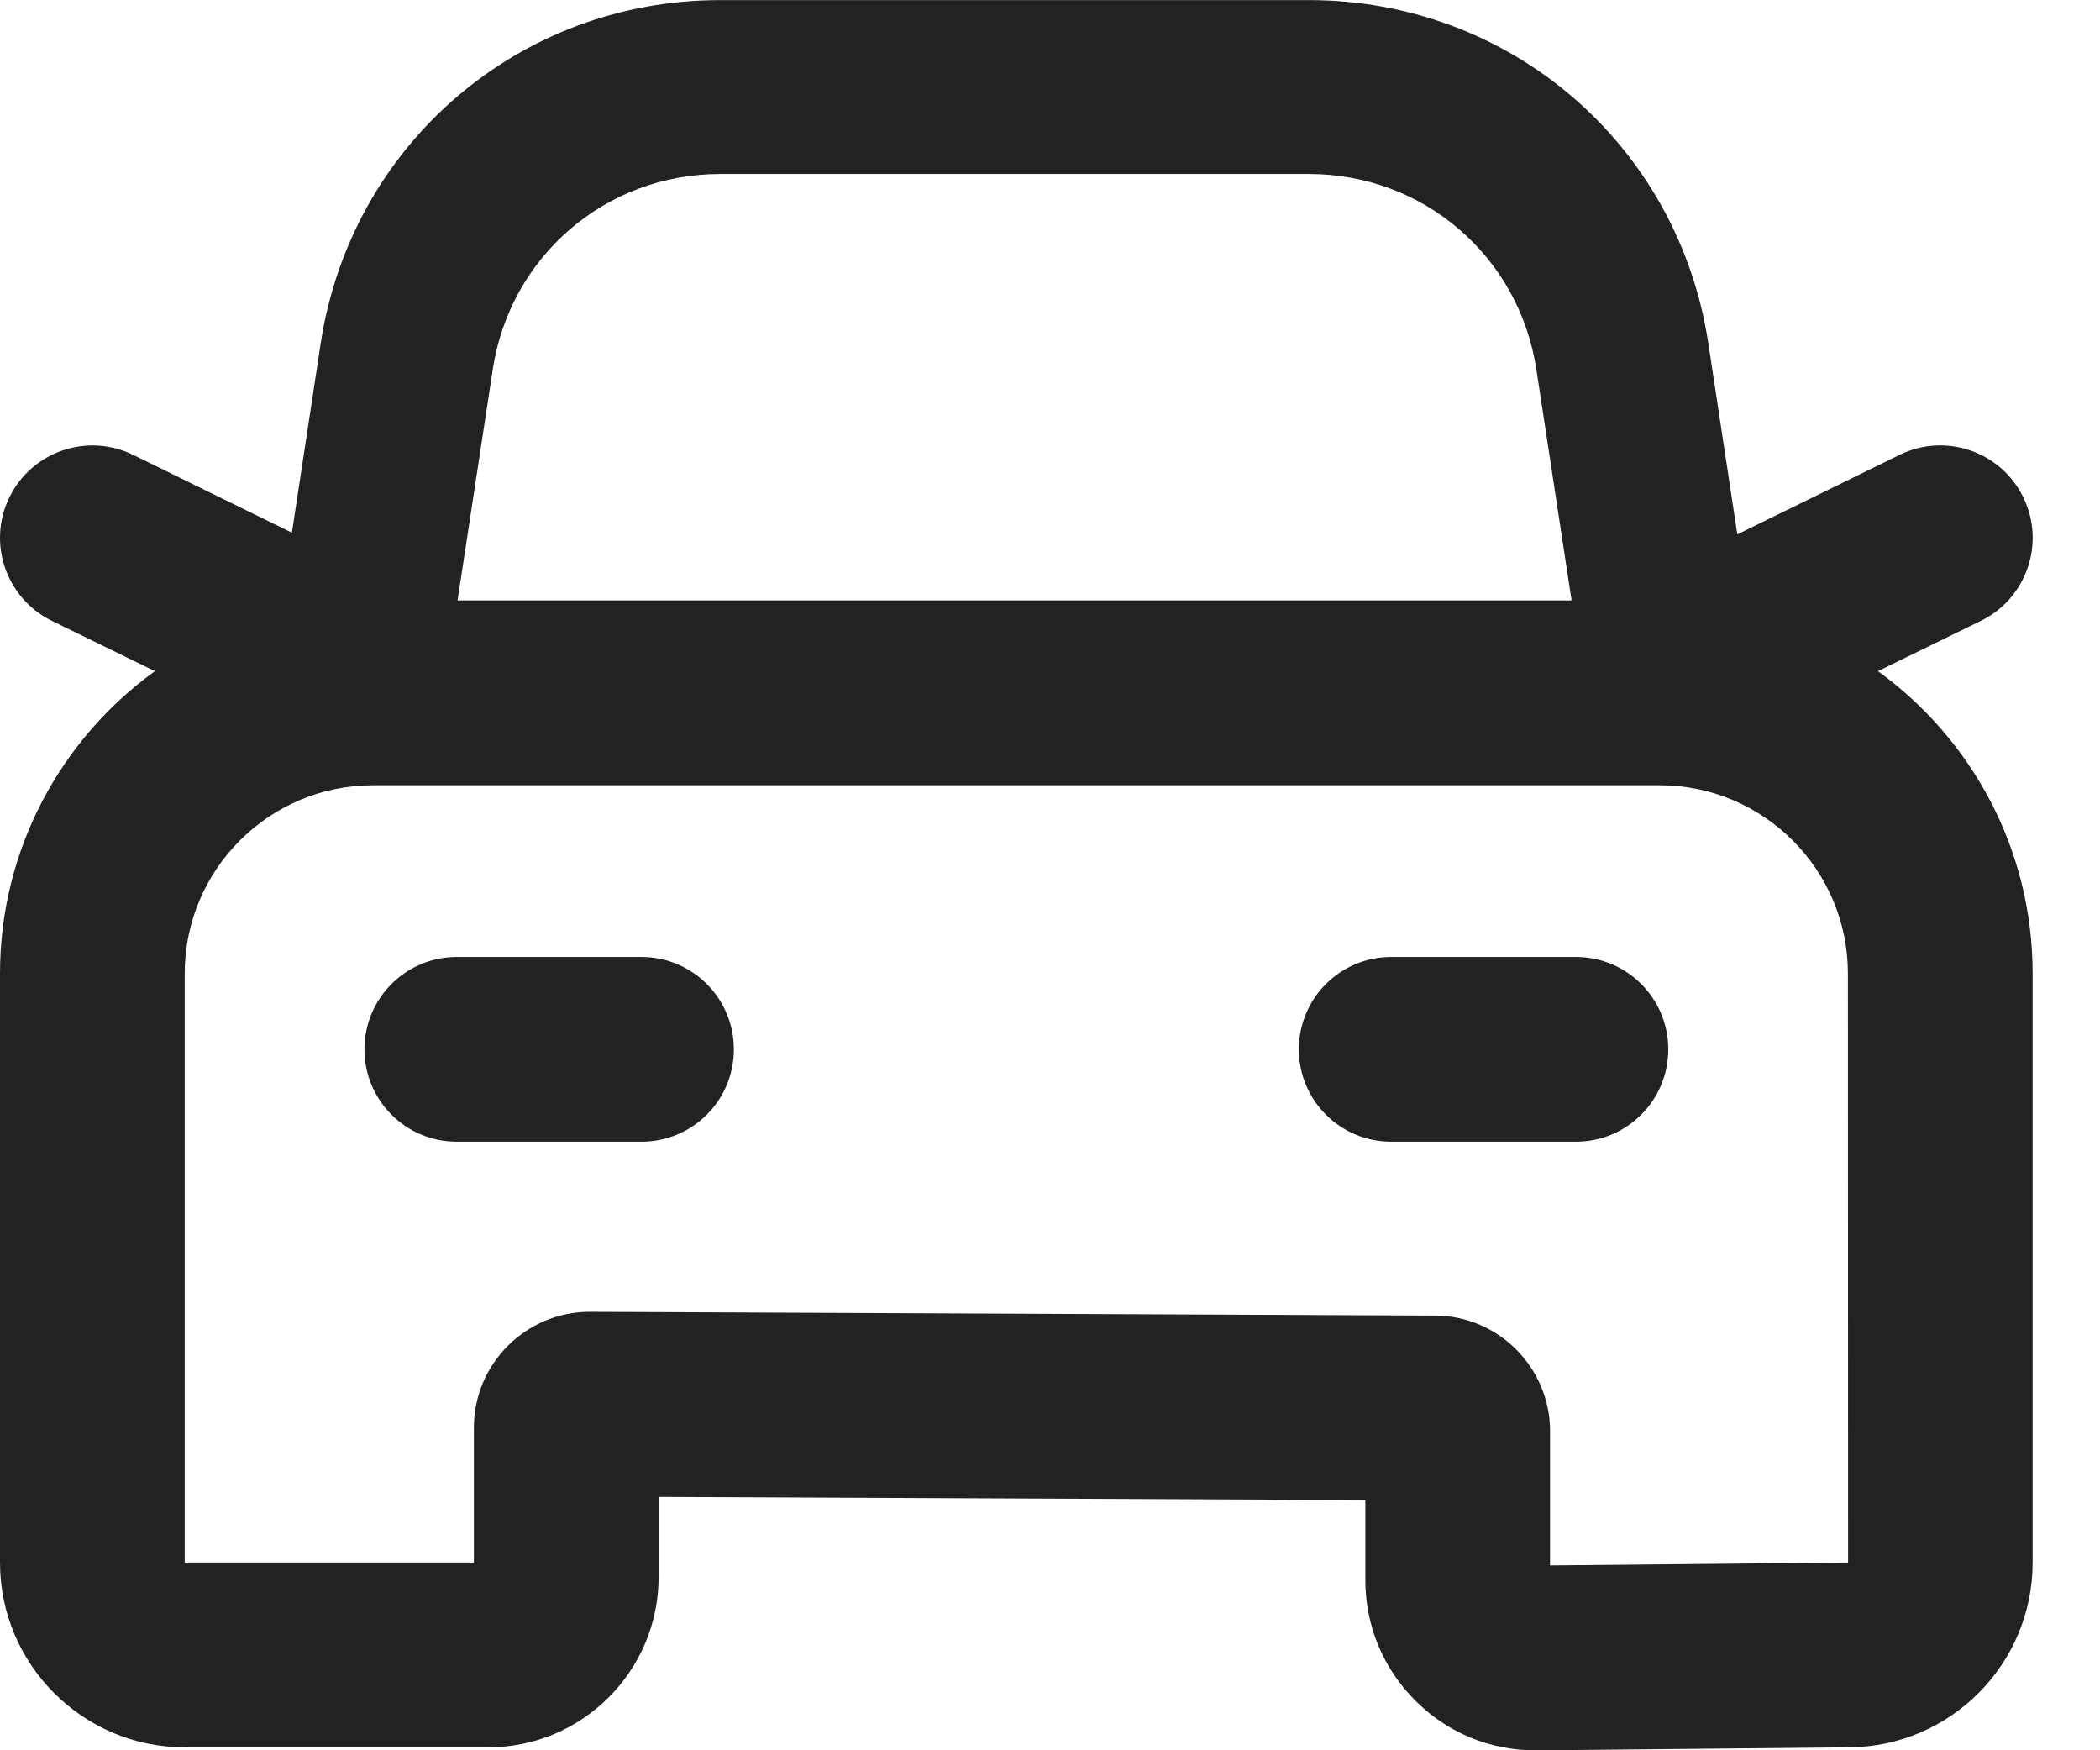 <?xml version="1.0" encoding="UTF-8"?>
<svg width="24px" height="20px" viewBox="0 0 24 20" version="1.1" xmlns="http://www.w3.org/2000/svg" xmlns:xlink="http://www.w3.org/1999/xlink">
    <title>Rented vehicle excess due to theft</title>
    <g id="Marketing-Page-(WIP)_1" stroke="none" stroke-width="1" fill="none" fill-rule="evenodd">
        <g id="Singtel-Travel-Protect-marketing-page" transform="translate(-250, -3562)" fill="#222222">
            <g id="Group-20" transform="translate(218, 2854)">
                <g id="Group-35" transform="translate(32, 704)">
                    <g id="Combined-Shape" transform="translate(0, 4.001)">
                        <path d="M14.959,0 C17.257,0 19.179,1.65 19.524,3.923 L19.855,6.105 L21.711,5.196 C22.234,4.94 22.867,5.157 23.123,5.681 C23.379,6.204 23.163,6.836 22.639,7.093 L21.462,7.668 C22.533,8.443 23.23,9.703 23.23,11.123 L23.23,17.854 C23.23,19.015 22.287,19.962 21.126,19.965 L17.569,20 L17.549,20 C17.033,20 16.548,19.802 16.181,19.437 C15.809,19.069 15.604,18.577 15.604,18.054 L15.604,17.14 L7.527,17.104 L7.527,18.019 C7.527,19.092 6.654,19.965 5.582,19.965 L2.111,19.965 C0.947,19.965 0,19.017 0,17.854 L0,11.123 C0,9.703 0.699,8.442 1.77,7.668 L0.592,7.093 C0.069,6.836 -0.149,6.204 0.108,5.681 C0.364,5.158 0.996,4.941 1.52,5.196 L3.336,6.086 L3.665,3.923 C4.013,1.65 5.933,0 8.232,0 L14.959,0 Z M18.969,8.972 L4.262,8.972 C3.076,8.972 2.111,9.937 2.111,11.123 L2.111,17.854 L5.416,17.854 L5.416,16.312 C5.416,15.583 6.01,14.989 6.74,14.989 L16.399,15.032 C17.122,15.032 17.715,15.625 17.715,16.353 L17.715,17.887 L21.121,17.854 L21.119,11.123 C21.119,9.937 20.154,8.972 18.969,8.972 Z M7.331,10.934 C7.914,10.934 8.387,11.406 8.387,11.99 C8.387,12.573 7.914,13.045 7.331,13.045 L5.22,13.045 C4.638,13.045 4.165,12.573 4.165,11.99 C4.165,11.406 4.638,10.934 5.22,10.934 L7.331,10.934 Z M18.011,10.934 C18.593,10.934 19.066,11.406 19.066,11.99 C19.066,12.573 18.593,13.045 18.011,13.045 L15.9,13.045 C15.317,13.045 14.844,12.573 14.844,11.99 C14.844,11.406 15.317,10.934 15.9,10.934 L18.011,10.934 Z M14.959,1.987 L8.232,1.987 C6.922,1.987 5.828,2.927 5.631,4.223 L5.229,6.86 L17.961,6.86 L17.559,4.223 C17.362,2.927 16.268,1.987 14.959,1.987 Z"></path>
                    </g>
                </g>
            </g>
        </g>
    </g>
</svg>